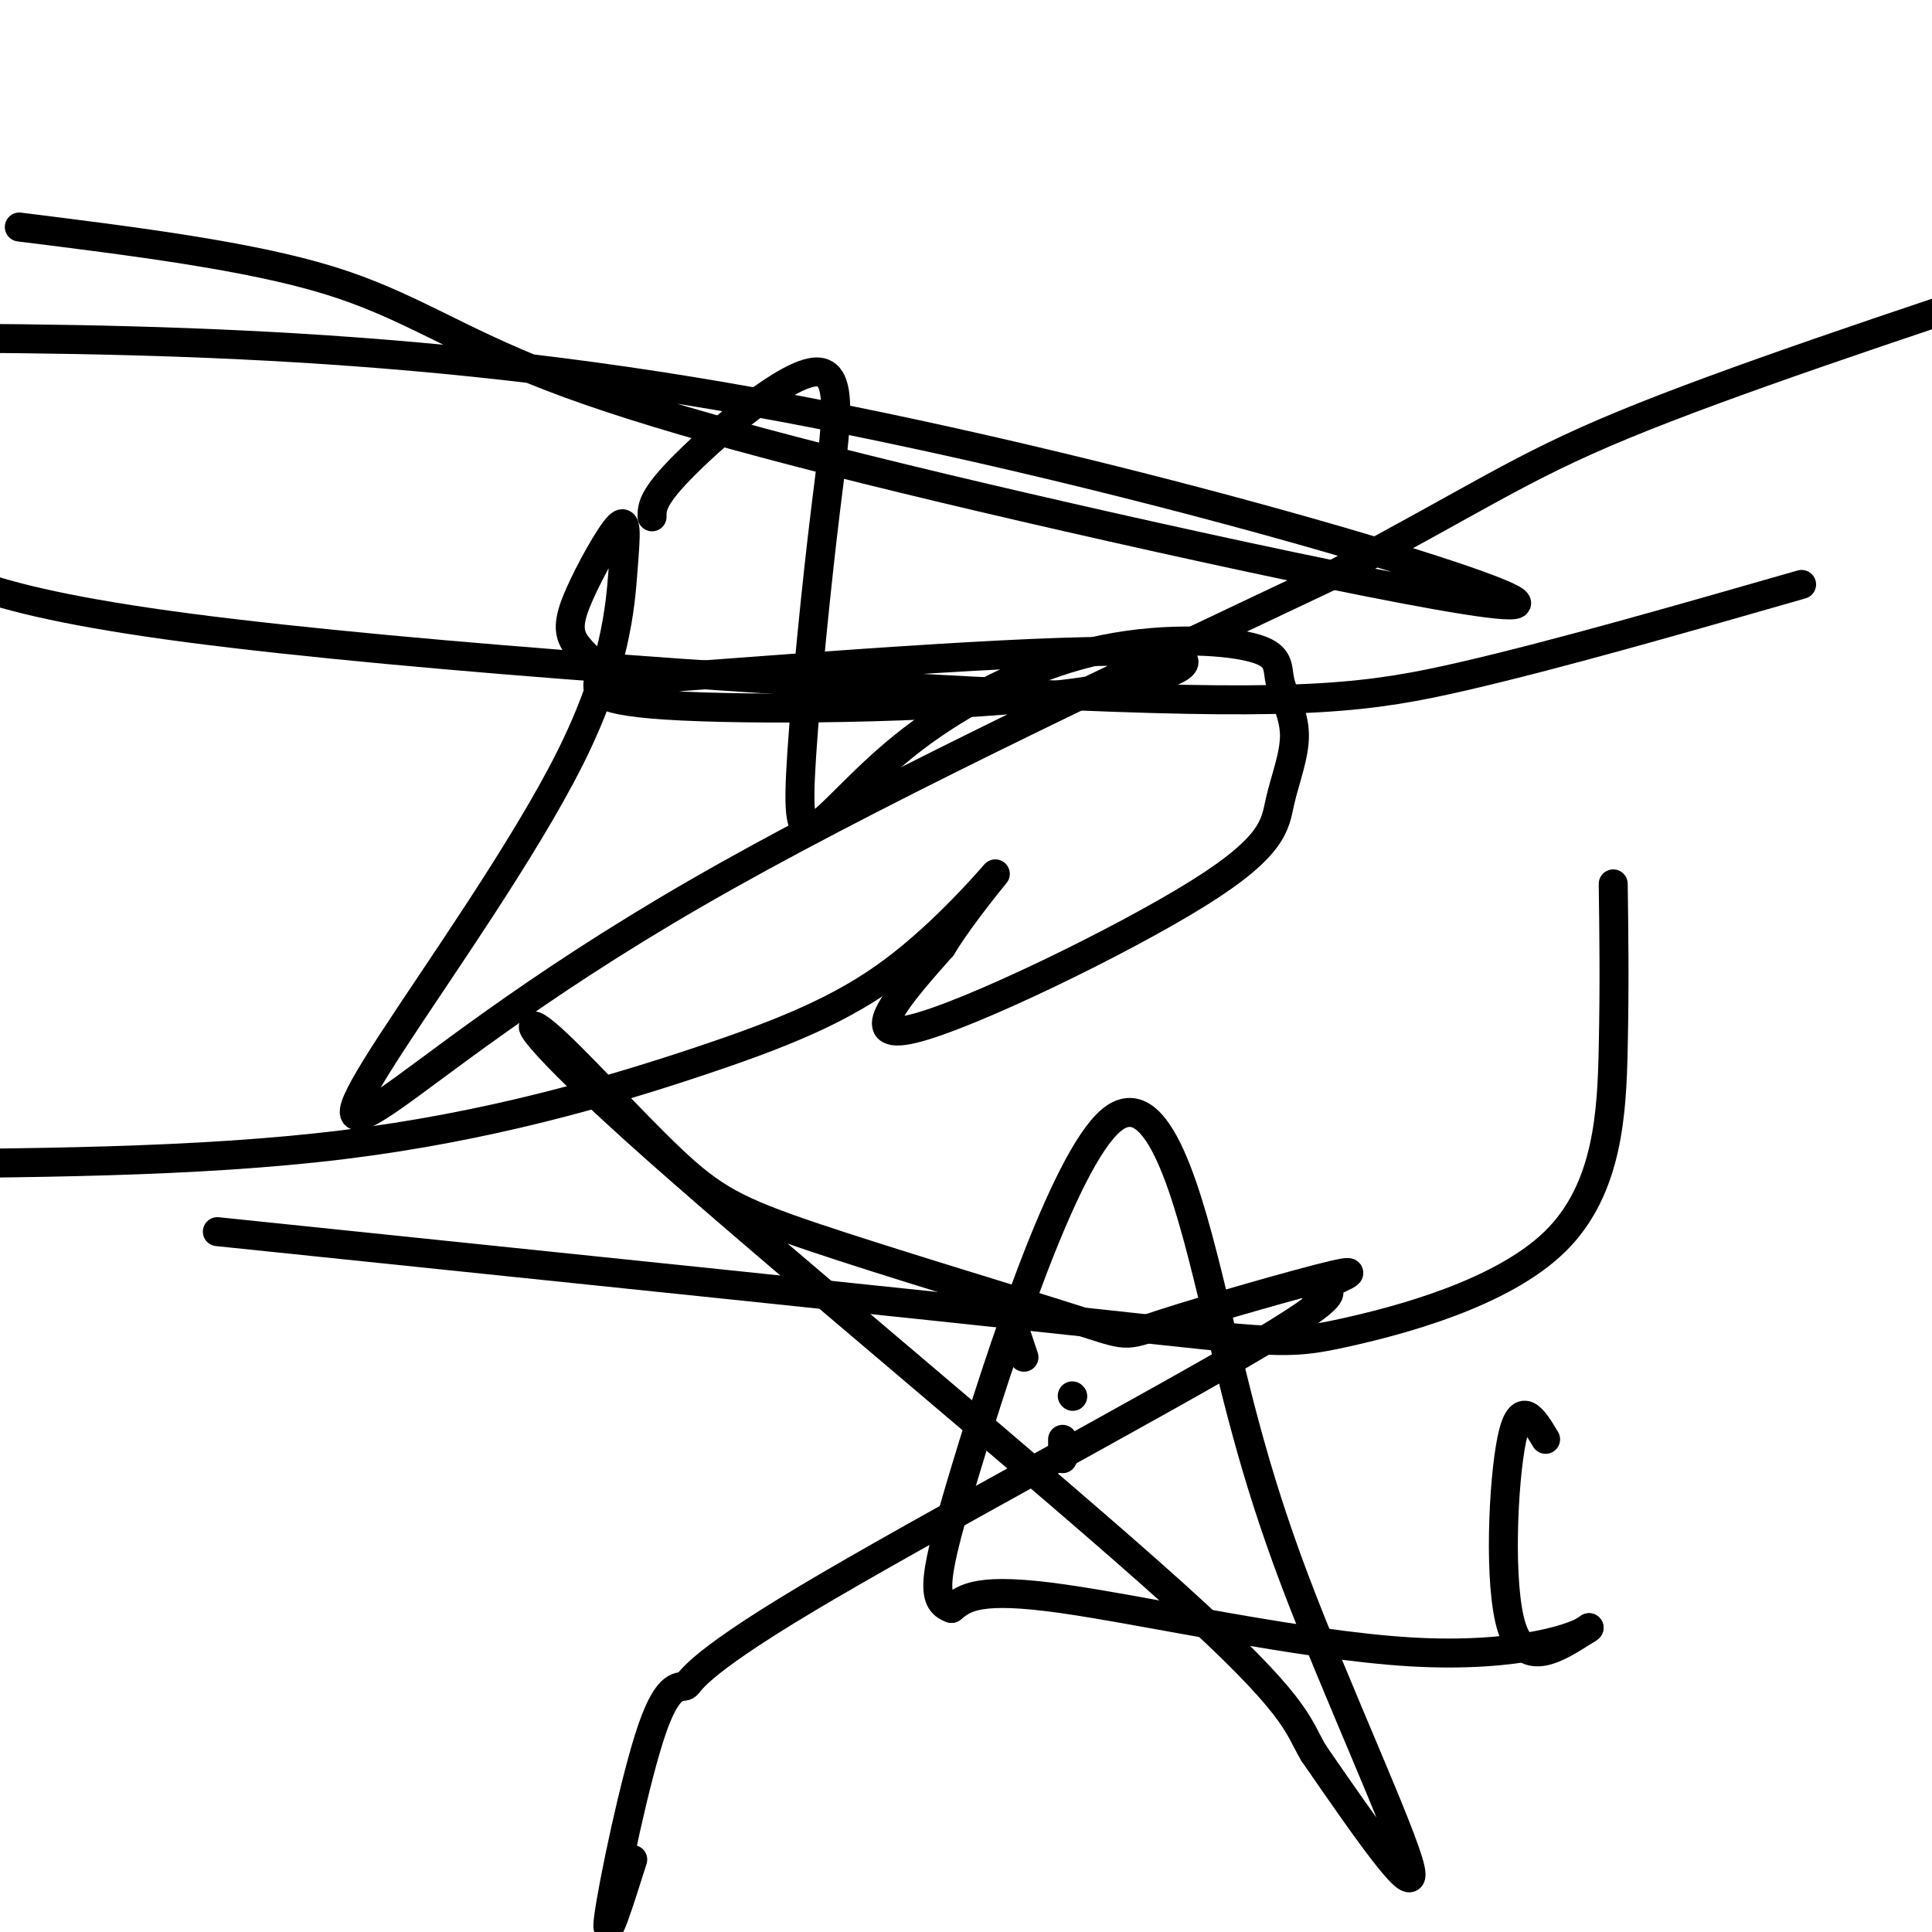 <svg viewBox='0 0 400 400' version='1.1' xmlns='http://www.w3.org/2000/svg' xmlns:xlink='http://www.w3.org/1999/xlink'><g fill='none' stroke='#000000' stroke-width='6' stroke-linecap='round' stroke-linejoin='round'><path d='M4,47c23.724,2.965 47.448,5.929 64,11c16.552,5.071 25.932,12.248 46,20c20.068,7.752 50.822,16.078 98,27c47.178,10.922 110.779,24.441 101,19c-9.779,-5.441 -92.937,-29.840 -164,-42c-71.063,-12.160 -130.032,-12.080 -189,-12'/><path d='M129,141c45.474,-3.457 90.948,-6.915 108,-6c17.052,0.915 5.683,6.202 -19,9c-24.683,2.798 -62.680,3.109 -80,2c-17.320,-1.109 -13.963,-3.636 -14,-6c-0.037,-2.364 -3.467,-4.566 -5,-7c-1.533,-2.434 -1.169,-5.100 1,-10c2.169,-4.900 6.143,-12.033 8,-14c1.857,-1.967 1.596,1.233 1,9c-0.596,7.767 -1.527,20.100 -11,39c-9.473,18.900 -27.488,44.365 -37,59c-9.512,14.635 -10.523,18.440 -1,12c9.523,-6.440 29.578,-23.126 64,-43c34.422,-19.874 83.211,-42.937 132,-66'/><path d='M276,119c29.822,-15.733 38.378,-22.067 60,-31c21.622,-8.933 56.311,-20.467 91,-32'/><path d='M373,121c-25.363,7.274 -50.726,14.548 -70,19c-19.274,4.452 -32.458,6.083 -82,4c-49.542,-2.083 -135.440,-7.881 -182,-14c-46.560,-6.119 -53.780,-12.560 -61,-19'/><path d='M135,107c0.001,-2.022 0.003,-4.044 7,-11c6.997,-6.956 20.990,-18.846 27,-19c6.010,-0.154 4.039,11.429 2,28c-2.039,16.571 -4.145,38.131 -5,51c-0.855,12.869 -0.457,17.046 3,15c3.457,-2.046 9.974,-10.315 20,-18c10.026,-7.685 23.562,-14.785 37,-18c13.438,-3.215 26.777,-2.545 33,-1c6.223,1.545 5.330,3.965 6,7c0.670,3.035 2.903,6.683 3,11c0.097,4.317 -1.943,9.301 -3,14c-1.057,4.699 -1.131,9.111 -17,19c-15.869,9.889 -47.534,25.254 -59,28c-11.466,2.746 -2.733,-7.127 6,-17'/><path d='M195,196c4.254,-7.002 11.888,-16.006 11,-15c-0.888,1.006 -10.300,12.022 -21,20c-10.700,7.978 -22.688,12.917 -41,19c-18.312,6.083 -42.946,13.309 -73,17c-30.054,3.691 -65.527,3.845 -101,4'/><path d='M45,255c72.384,7.493 144.769,14.986 182,19c37.231,4.014 39.309,4.550 51,2c11.691,-2.550 32.994,-8.187 44,-19c11.006,-10.813 11.716,-26.804 12,-40c0.284,-13.196 0.142,-23.598 0,-34'/><path d='M320,298c-2.600,-4.333 -5.200,-8.667 -7,0c-1.800,8.667 -2.800,30.333 0,39c2.800,8.667 9.400,4.333 16,0'/><path d='M329,337c-1.881,1.810 -14.583,6.333 -37,5c-22.417,-1.333 -54.548,-8.524 -72,-11c-17.452,-2.476 -20.226,-0.238 -23,2'/><path d='M197,333c-4.400,-1.487 -3.899,-6.203 3,-29c6.899,-22.797 20.197,-63.675 30,-72c9.803,-8.325 16.112,15.903 21,36c4.888,20.097 8.354,36.065 17,59c8.646,22.935 22.470,52.839 24,60c1.530,7.161 -9.235,-8.419 -20,-24'/><path d='M272,363c-3.638,-6.094 -2.734,-9.328 -29,-33c-26.266,-23.672 -79.704,-67.782 -107,-92c-27.296,-24.218 -28.451,-28.542 -23,-24c5.451,4.542 17.509,17.952 26,26c8.491,8.048 13.416,10.734 29,16c15.584,5.266 41.827,13.113 54,17c12.173,3.887 10.277,3.816 19,1c8.723,-2.816 28.064,-8.376 35,-10c6.936,-1.624 1.468,0.688 -4,3'/><path d='M272,267c2.207,0.040 9.725,-1.360 -11,11c-20.725,12.360 -69.691,38.480 -94,53c-24.309,14.520 -23.959,17.438 -25,18c-1.041,0.562 -3.473,-1.233 -7,9c-3.527,10.233 -8.151,32.495 -9,39c-0.849,6.505 2.075,-2.748 5,-12'/><path d='M210,275c0.000,0.000 2.000,6.000 2,6'/><path d='M220,298c0.000,0.000 0.000,4.000 0,4'/><path d='M222,289c0.000,0.000 0.100,0.100 0.1,0.1'/></g>
</svg>